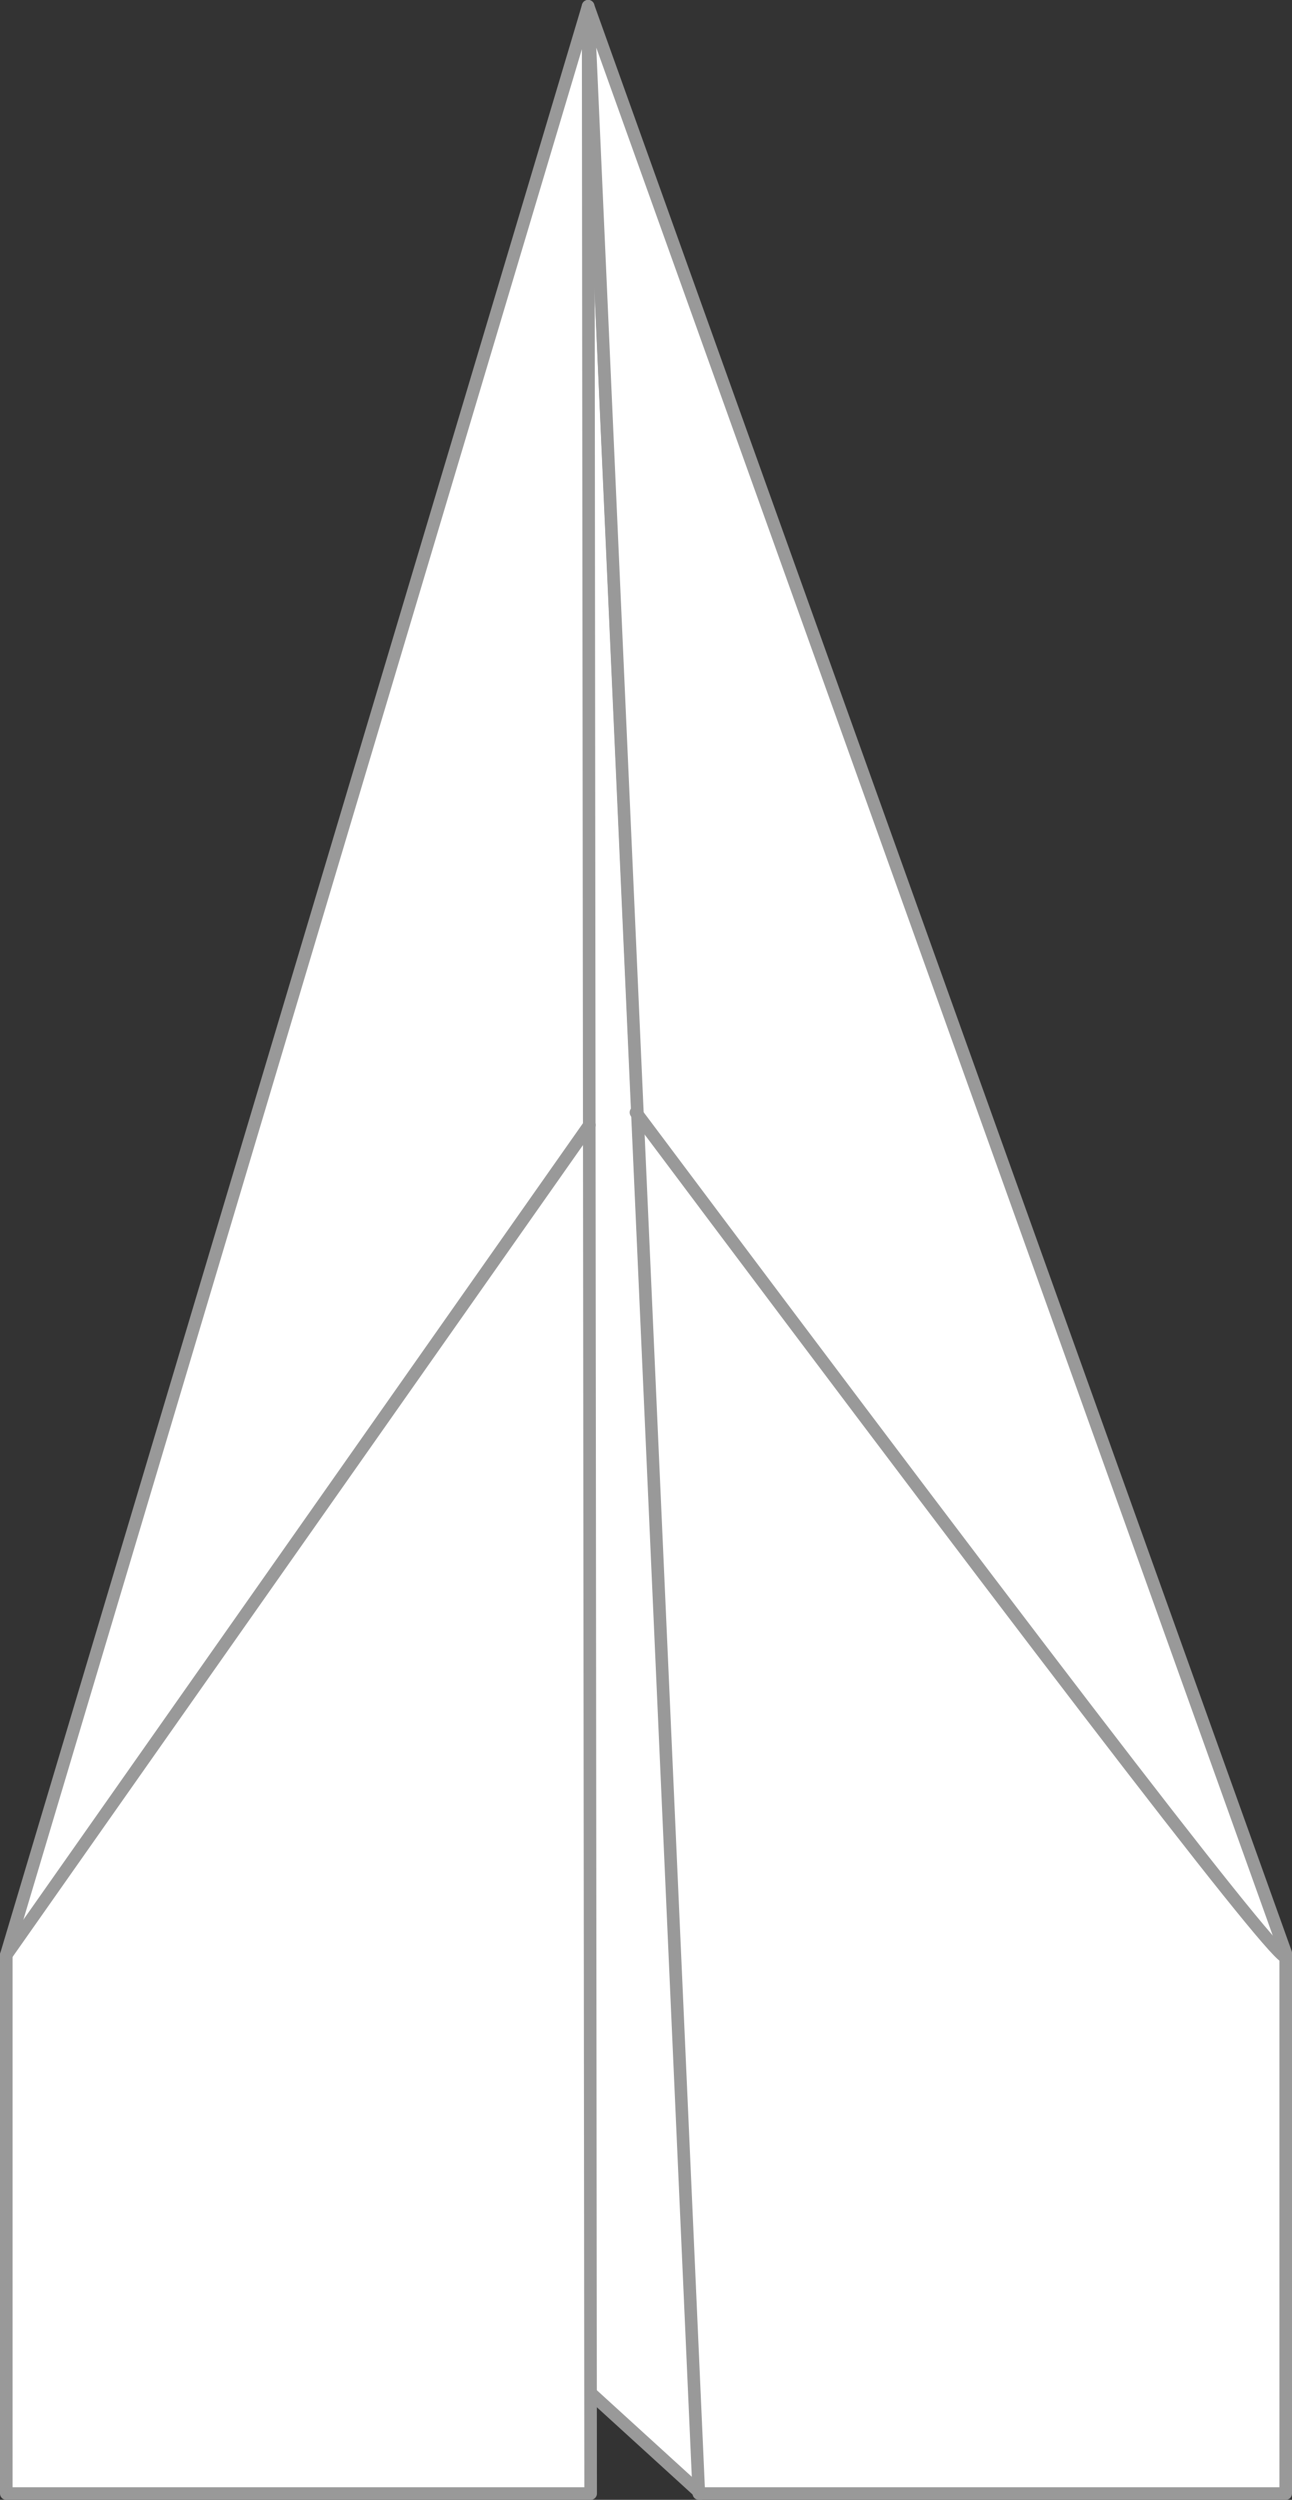 <?xml version="1.0" encoding="UTF-8" standalone="no"?>
<svg xmlns:xlink="http://www.w3.org/1999/xlink" height="198.65px" width="102.7px" xmlns="http://www.w3.org/2000/svg">
  <rect width="100%" height="100%" fill="#333333" stroke="none"/>
  <g transform="matrix(1.0, 0.0, 0.0, 1.0, -28.4, 48.5)">
    <path d="M84.0 149.65 L84.0 149.55 37.15 106.85 75.15 -48.0 84.0 149.55 84.1 149.65 84.0 149.65" fill="#ffffff" fill-rule="evenodd" stroke="none"/>
    <path d="M84.0 149.65 L84.0 149.55 37.15 106.85 75.15 -48.0 84.0 149.55 84.1 149.65" fill="none" stroke="#999999" stroke-linecap="round" stroke-linejoin="round" stroke-width="1.0"/>
    <path d="M75.15 -48.0 L130.6 106.7 130.6 149.65 83.95 149.65 75.15 -48.0" fill="#ffffff" fill-rule="evenodd" stroke="none"/>
    <path d="M75.15 -48.0 L130.6 106.7 130.6 149.65 83.95 149.65 75.15 -48.0 Z" fill="none" stroke="#999999" stroke-linecap="round" stroke-linejoin="round" stroke-width="1.0"/>
    <path d="M78.95 39.9 Q131.65 110.25 130.6 106.85" fill="none" stroke="#999999" stroke-linecap="round" stroke-linejoin="round" stroke-width="1.0"/>
    <path d="M28.9 106.85 L75.15 -48.0 75.35 149.65 28.9 149.65 28.9 106.85" fill="#ffffff" fill-rule="evenodd" stroke="none"/>
    <path d="M28.9 106.85 L28.9 149.65 75.35 149.65 75.15 -48.0 28.9 106.85 Z" fill="none" stroke="#999999" stroke-linecap="round" stroke-linejoin="round" stroke-width="1.0"/>
    <path d="M75.25 40.9 L28.9 106.85" fill="none" stroke="#999999" stroke-linecap="round" stroke-linejoin="round" stroke-width="1.0"/>
  </g>
</svg>
